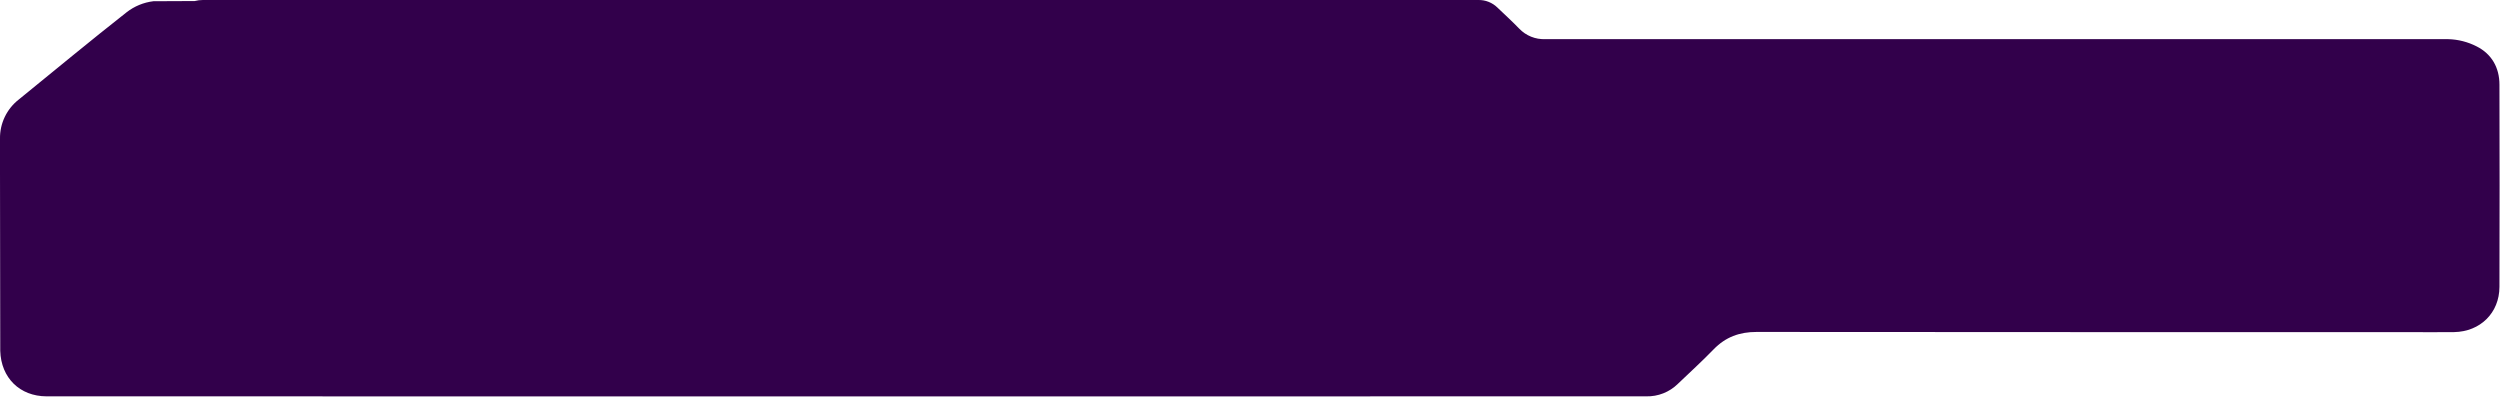<?xml version="1.0" encoding="UTF-8"?> <svg xmlns="http://www.w3.org/2000/svg" width="1224" height="195" viewBox="0 0 1224 195" fill="none"> <g clip-path="url(#clip0_4_2)"> <path d="M756.56 19.16C754.187 19.26 751.82 18.851 749.617 17.961C747.415 17.071 745.428 15.72 743.79 14C740.35 10.44 736.68 7.1 733.1 3.67C731.864 2.47 730.402 1.528 728.798 0.898C727.195 0.268 725.482 -0.037 723.76 0H664.92C599.21 0 125.19 0 99.33 0C97.981 0.002 96.637 0.173 95.33 0.51L75.11 0.6C70.331 1.176 65.798 3.042 62 6C44.18 20 26.75 34.46 9.16 48.75C6.265 51.015 3.932 53.918 2.343 57.233C0.754 60.548 -0.048 64.185 5.6132e-05 67.86C5.6132e-05 73.19 5.6132e-05 78.53 5.6132e-05 83.86L0.12 171.76C0.51 185 9.67 194 22.77 194.05C82.6 194.14 746.2 194.05 806.03 194.05C808.867 194.116 811.689 193.615 814.33 192.576C816.971 191.537 819.378 189.982 821.41 188C827.31 182.36 833.35 176.86 839.03 171C844.86 165 851.69 162.51 860.03 162.52C988.36 162.63 1049.68 162.6 1178.03 162.6C1185.86 162.6 1193.69 162.71 1201.52 162.6C1214.35 162.36 1223.68 153.22 1223.73 140.46C1223.86 105.8 1223.79 76.14 1223.73 41.46C1223.73 33.05 1219.87 26.41 1212.57 22.72C1208.26 20.512 1203.51 19.299 1198.67 19.17L756.56 19.16Z" fill="#32004B"></path> </g> <defs> <clipPath id="clip0_4_2"> <rect width="1223.82" height="194.11" fill="white"></rect> </clipPath> </defs> </svg> 
